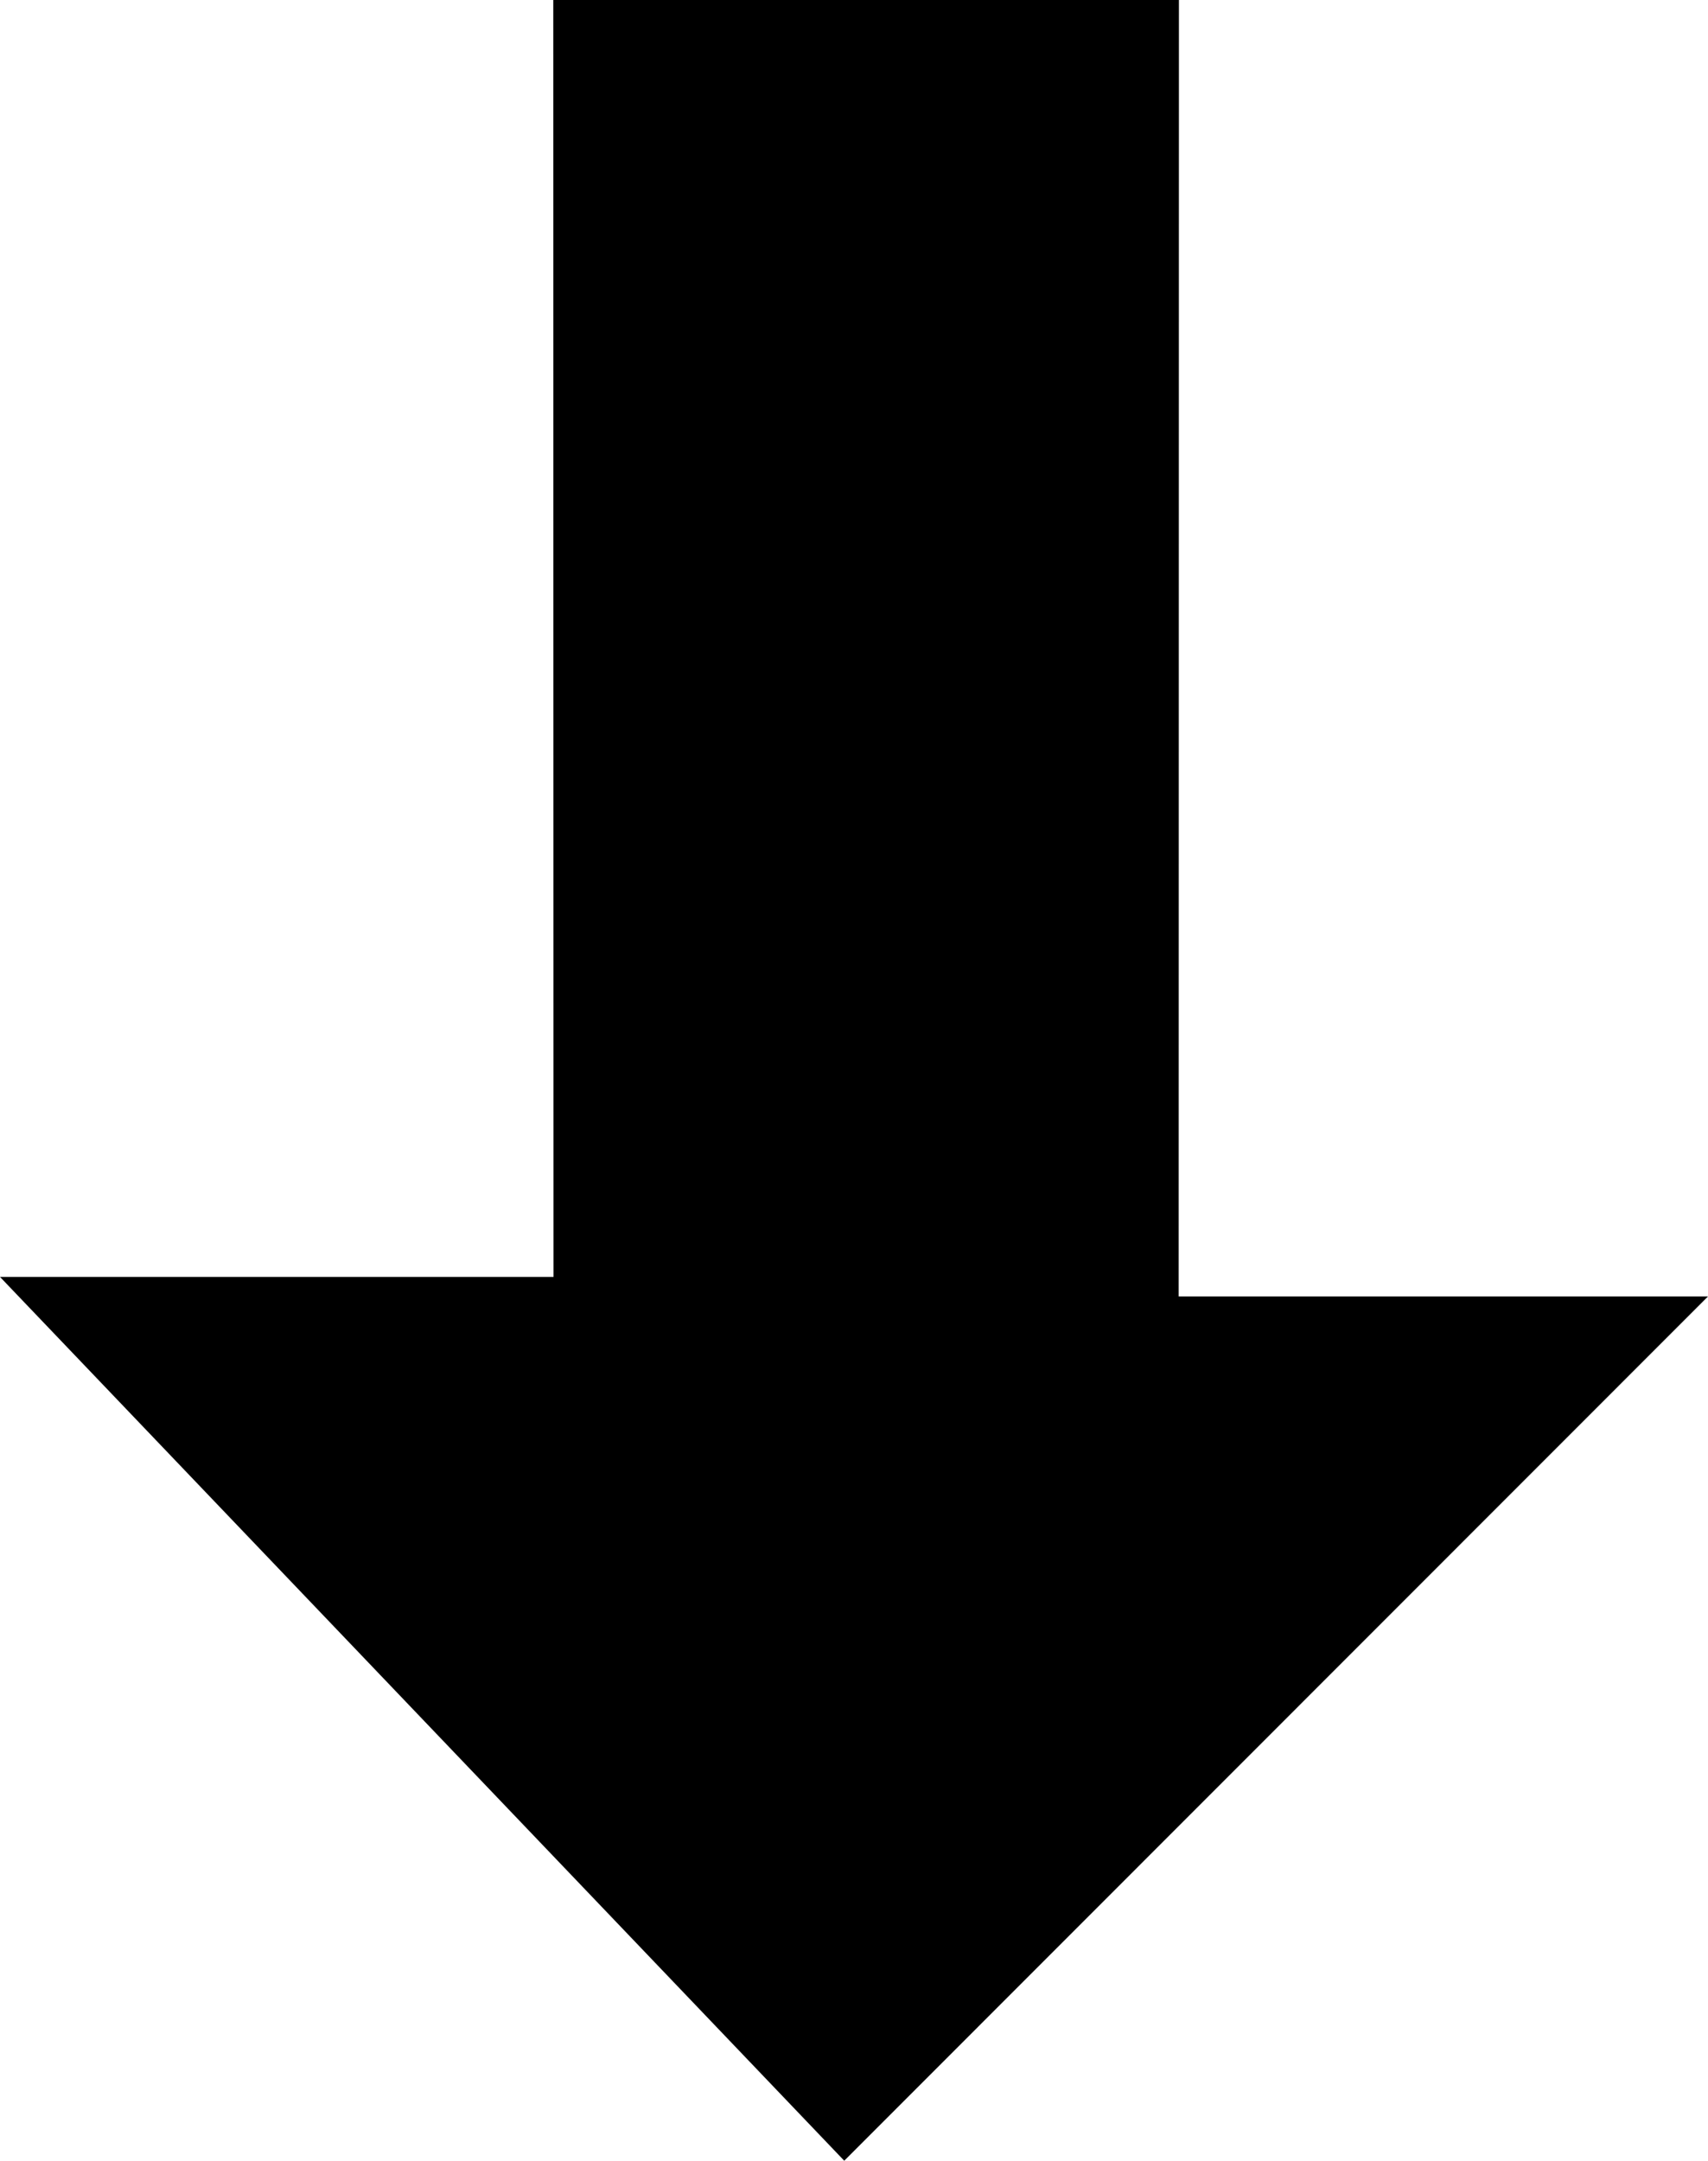 <?xml version="1.0" encoding="utf-8"?>
<!-- Generator: Adobe Illustrator 24.2.3, SVG Export Plug-In . SVG Version: 6.00 Build 0)  -->
<svg version="1.1" id="レイヤー_2" xmlns="http://www.w3.org/2000/svg" xmlns:xlink="http://www.w3.org/1999/xlink" x="0px"
	 y="0px" width="6.915px" height="8.745px" viewBox="0 0 6.915 8.745" enable-background="new 0 0 6.915 8.745"
	 xml:space="preserve">
<g>
	<polygon points="3.418,8.745 6.915,5.247 4.772,5.247 4.773,0 2.24,0 2.241,5.168 0,5.168 	"/>
</g>
<g>
</g>
<g>
</g>
<g>
</g>
<g>
</g>
<g>
</g>
<g>
</g>
</svg>
